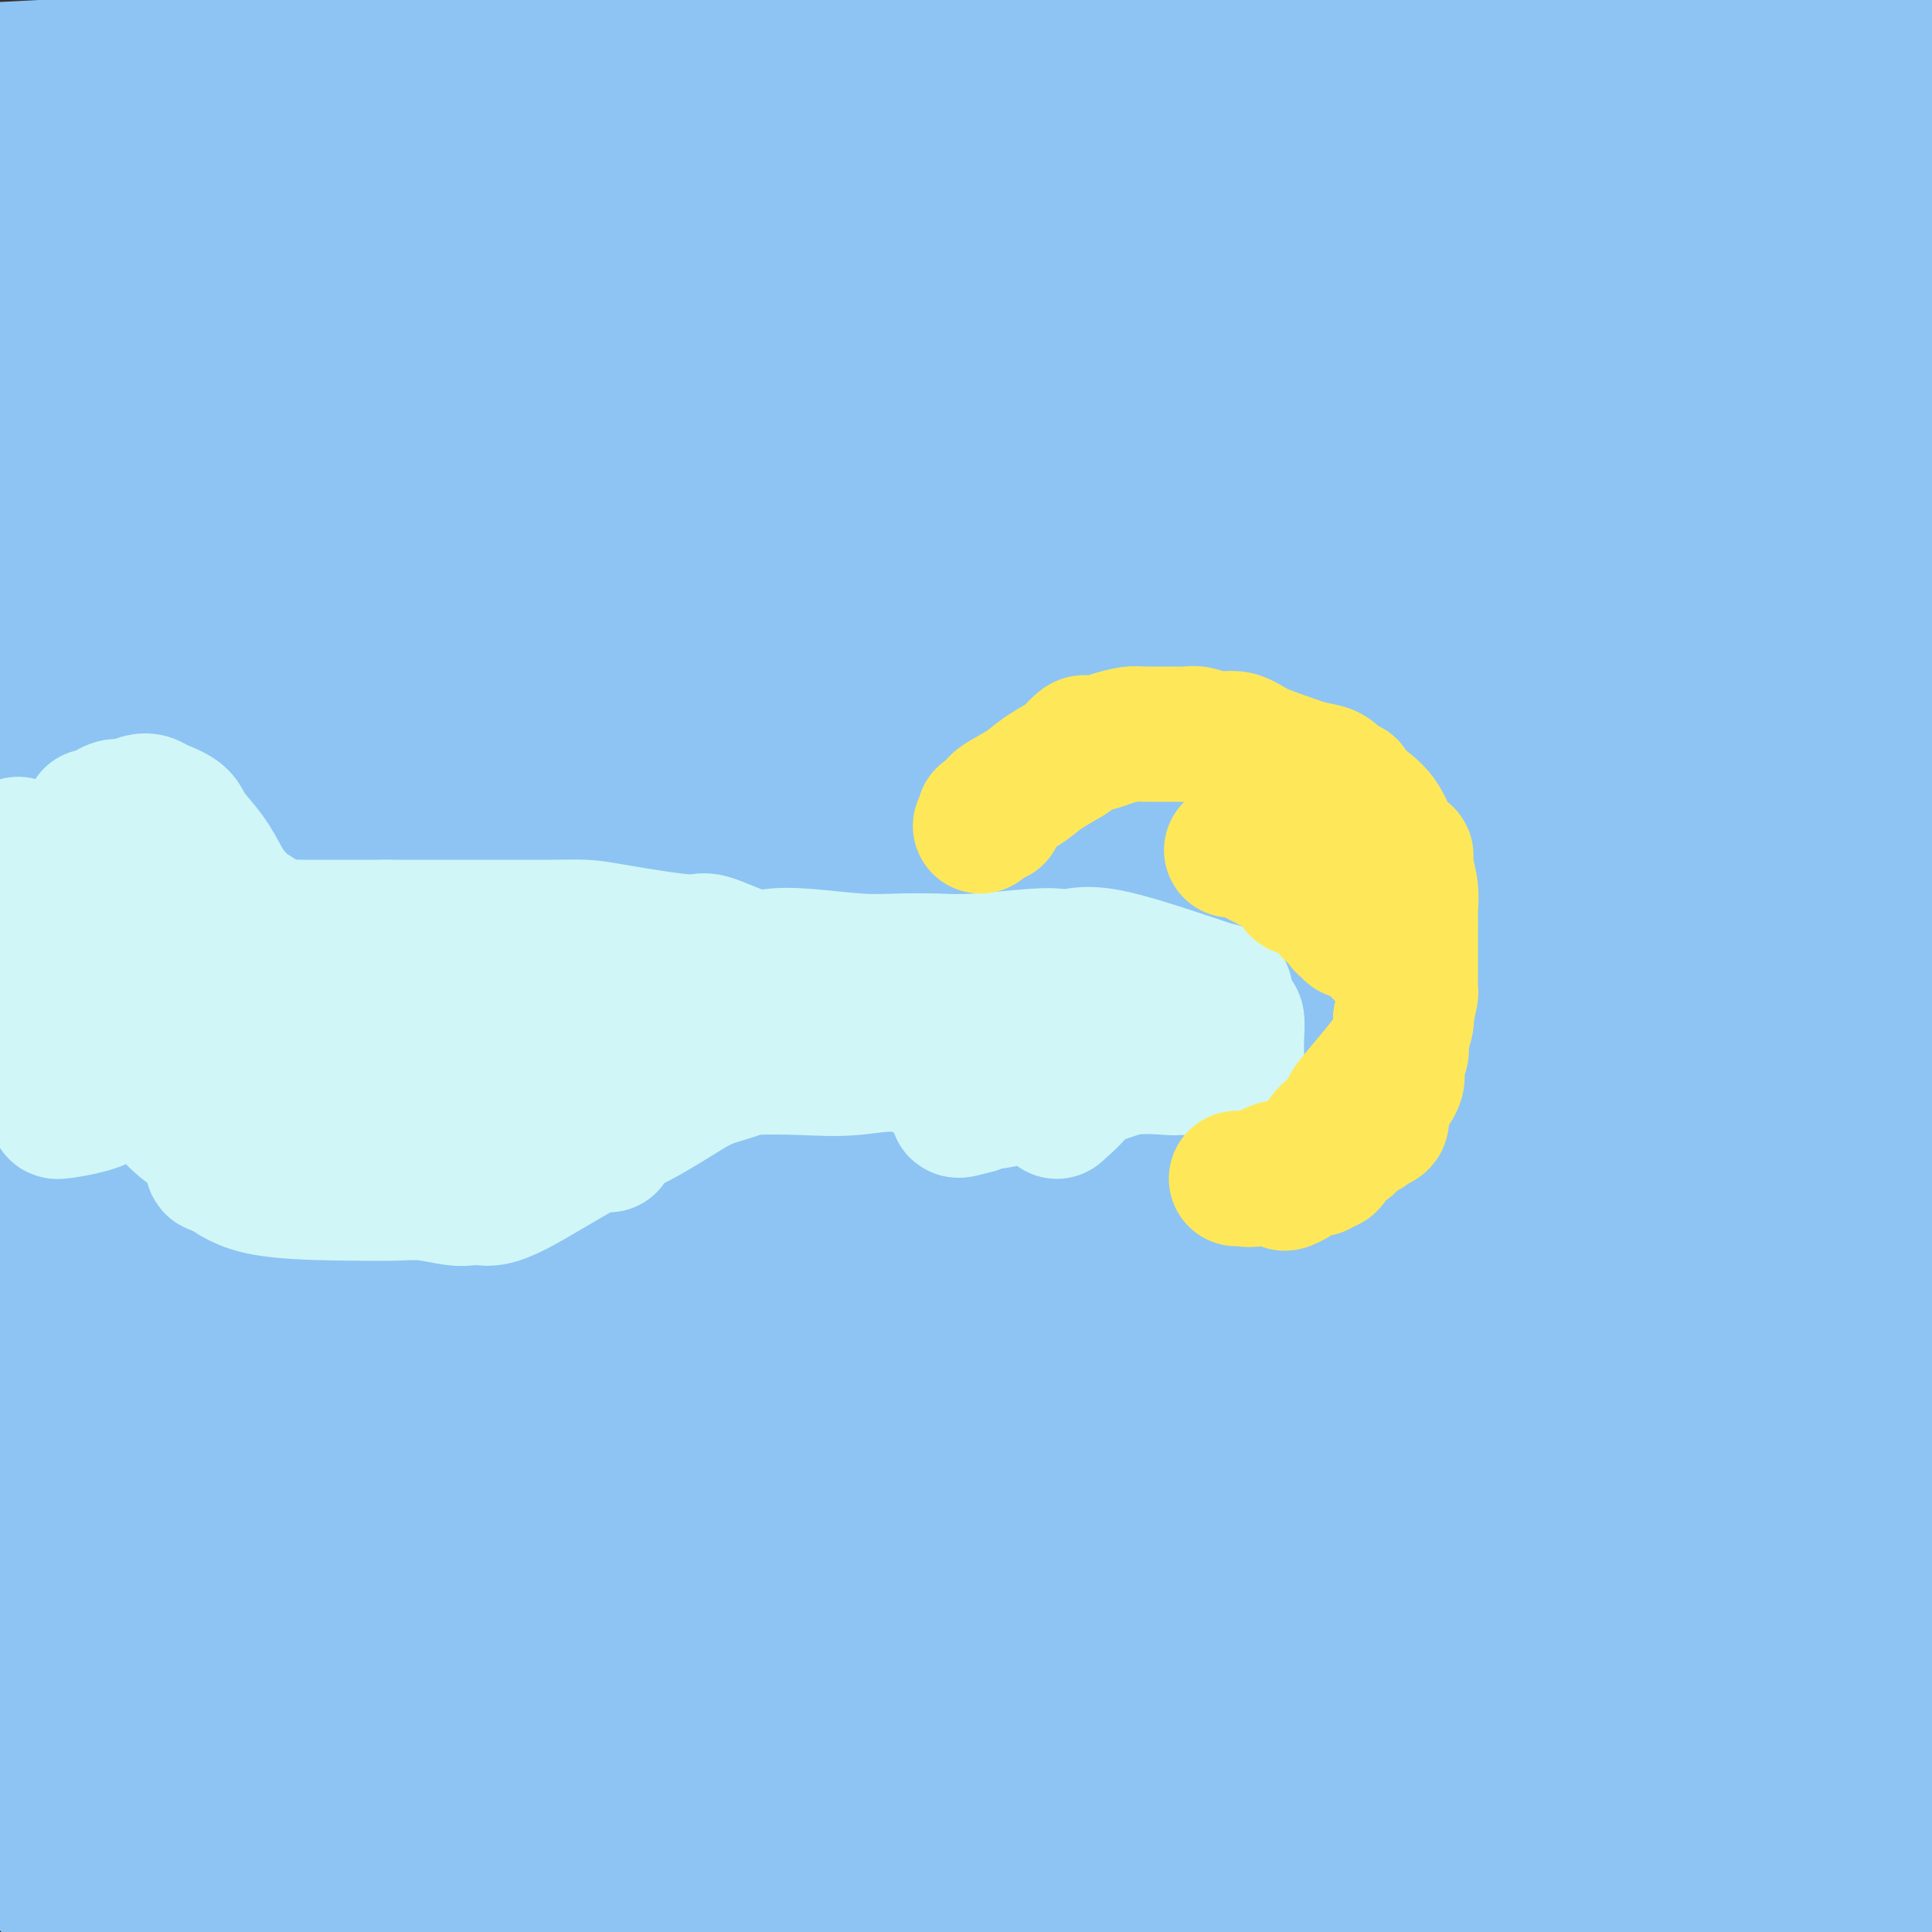<svg viewBox='0 0 400 400' version='1.1' xmlns='http://www.w3.org/2000/svg' xmlns:xlink='http://www.w3.org/1999/xlink'><rect x="0" y="0" width="400" height="400" fill="#333333" stroke="none"/><g fill='none' stroke='#8DC4F4' stroke-width='28' stroke-linecap='round' stroke-linejoin='round'><path d='M11,391c0.015,-0.362 0.031,-0.724 0,-1c-0.031,-0.276 -0.107,-0.464 0,-6c0.107,-5.536 0.397,-16.418 1,-26c0.603,-9.582 1.519,-17.863 4,-26c2.481,-8.137 6.529,-16.130 9,-24c2.471,-7.870 3.367,-15.618 4,-22c0.633,-6.382 1.003,-11.398 2,-16c0.997,-4.602 2.621,-8.791 3,-13c0.379,-4.209 -0.488,-8.438 0,-15c0.488,-6.562 2.330,-15.458 3,-22c0.670,-6.542 0.169,-10.730 0,-16c-0.169,-5.270 -0.004,-11.624 0,-18c0.004,-6.376 -0.153,-12.776 0,-19c0.153,-6.224 0.615,-12.273 1,-19c0.385,-6.727 0.691,-14.131 1,-20c0.309,-5.869 0.619,-10.202 1,-18c0.381,-7.798 0.833,-19.061 1,-26c0.167,-6.939 0.048,-9.554 0,-17c-0.048,-7.446 -0.024,-19.723 0,-32'/><path d='M41,35c0.691,-37.049 -1.083,-18.673 -2,-13c-0.917,5.673 -0.978,-1.357 -1,-6c-0.022,-4.643 -0.006,-6.898 0,-10c0.006,-3.102 0.003,-7.051 0,-11'/><path d='M223,0c-7.721,-0.470 -15.443,-0.939 0,0c15.443,0.939 54.050,3.288 76,4c21.950,0.712 27.244,-0.211 37,0c9.756,0.211 23.973,1.557 35,2c11.027,0.443 18.865,-0.016 26,0c7.135,0.016 13.568,0.508 20,1'/><path d='M381,10c2.942,-0.017 5.885,-0.033 0,0c-5.885,0.033 -20.597,0.116 -40,0c-19.403,-0.116 -43.498,-0.432 -67,0c-23.502,0.432 -46.413,1.611 -80,2c-33.587,0.389 -77.850,-0.011 -107,0c-29.150,0.011 -43.186,0.432 -57,1c-13.814,0.568 -27.407,1.284 -41,2'/><path d='M3,21c-6.419,0.002 -12.838,0.004 0,0c12.838,-0.004 44.932,-0.015 84,0c39.068,0.015 85.110,0.057 129,0c43.890,-0.057 85.630,-0.211 117,0c31.370,0.211 52.371,0.788 61,1c8.629,0.212 4.886,0.058 3,0c-1.886,-0.058 -1.913,-0.019 -2,0c-0.087,0.019 -0.232,0.017 -3,0c-2.768,-0.017 -8.159,-0.049 -13,0c-4.841,0.049 -9.133,0.178 -35,0c-25.867,-0.178 -73.310,-0.663 -123,0c-49.690,0.663 -101.626,2.475 -143,4c-41.374,1.525 -72.187,2.762 -103,4'/><path d='M53,36c-13.976,-0.018 -27.952,-0.036 0,0c27.952,0.036 97.833,0.125 161,0c63.167,-0.125 119.619,-0.464 161,0c41.381,0.464 67.690,1.732 94,3'/><path d='M288,42c10.381,0.023 20.763,0.045 0,0c-20.763,-0.045 -72.669,-0.158 -108,0c-35.331,0.158 -54.085,0.589 -67,1c-12.915,0.411 -19.989,0.804 -26,1c-6.011,0.196 -10.958,0.196 -15,1c-4.042,0.804 -7.179,2.412 -8,3c-0.821,0.588 0.673,0.158 1,0c0.327,-0.158 -0.515,-0.042 4,0c4.515,0.042 14.385,0.011 36,0c21.615,-0.011 54.973,-0.003 97,0c42.027,0.003 92.722,0.001 134,0c41.278,-0.001 73.139,-0.000 105,0'/><path d='M320,54c17.339,0.000 34.679,0.000 0,0c-34.679,0.000 -121.375,0.000 -177,0c-55.625,-0.000 -80.179,0.000 -102,0c-21.821,-0.000 -40.911,0.000 -60,0'/><path d='M1,53c-10.963,-0.088 -21.927,-0.175 0,0c21.927,0.175 76.743,0.614 132,0c55.257,-0.614 110.954,-2.281 155,-3c44.046,-0.719 76.442,-0.491 100,0c23.558,0.491 38.279,1.246 53,2'/><path d='M331,58c9.345,0.060 18.690,0.119 0,0c-18.690,-0.119 -65.417,-0.417 -113,0c-47.583,0.417 -96.024,1.548 -141,2c-44.976,0.452 -86.488,0.226 -128,0'/><path d='M104,66c-15.556,0.000 -31.111,0.000 0,0c31.111,0.000 108.889,0.000 174,0c65.111,0.000 117.556,0.000 170,0'/><path d='M256,80c15.156,0.000 30.311,0.000 0,0c-30.311,0.000 -106.089,0.000 -161,0c-54.911,0.000 -88.956,0.000 -123,0'/><path d='M24,78c-15.327,0.452 -30.655,0.905 0,0c30.655,-0.905 107.292,-3.167 174,-4c66.708,-0.833 123.488,-0.238 166,0c42.512,0.238 70.756,0.119 99,0'/><path d='M345,88c9.209,-0.536 18.418,-1.072 0,0c-18.418,1.072 -64.463,3.751 -115,5c-50.537,1.249 -105.568,1.067 -137,1c-31.432,-0.067 -39.266,-0.019 -55,0c-15.734,0.019 -39.367,0.010 -63,0'/><path d='M109,96c-15.111,0.000 -30.222,0.000 0,0c30.222,0.000 105.778,0.000 178,0c72.222,-0.000 141.111,0.000 210,0'/><path d='M396,97c14.982,0.000 29.964,0.000 0,0c-29.964,0.000 -104.875,0.000 -162,0c-57.125,0.000 -96.464,0.000 -138,0c-41.536,-0.000 -85.268,0.000 -129,0'/><path d='M54,97c-15.978,0.022 -31.956,0.044 0,0c31.956,-0.044 111.844,-0.156 179,0c67.156,0.156 121.578,0.578 176,1'/><path d='M241,130c18.178,-0.222 36.356,-0.444 0,0c-36.356,0.444 -127.244,1.556 -186,2c-58.756,0.444 -85.378,0.222 -112,0'/><path d='M12,134c-27.978,0.156 -55.956,0.311 0,0c55.956,-0.311 195.844,-1.089 290,0c94.156,1.089 142.578,4.044 191,7'/><path d='M369,145c13.930,0.472 27.860,0.944 0,0c-27.860,-0.944 -97.509,-3.305 -148,-5c-50.491,-1.695 -81.825,-2.726 -116,-4c-34.175,-1.274 -71.193,-2.793 -99,-4c-27.807,-1.207 -46.404,-2.104 -65,-3'/><path d='M104,118c-11.022,-0.022 -22.044,-0.044 0,0c22.044,0.044 77.156,0.156 139,0c61.844,-0.156 130.422,-0.578 199,-1'/><path d='M346,126c5.605,-0.212 11.210,-0.425 0,0c-11.210,0.425 -39.235,1.487 -67,0c-27.765,-1.487 -55.271,-5.523 -75,-8c-19.729,-2.477 -31.680,-3.395 -48,-4c-16.320,-0.605 -37.009,-0.896 -53,-1c-15.991,-0.104 -27.283,-0.020 -32,0c-4.717,0.020 -2.859,-0.022 -2,0c0.859,0.022 0.719,0.110 0,0c-0.719,-0.110 -2.018,-0.416 -7,0c-4.982,0.416 -13.646,1.555 -17,2c-3.354,0.445 -1.396,0.197 -1,0c0.396,-0.197 -0.770,-0.341 -2,0c-1.230,0.341 -2.523,1.169 -7,2c-4.477,0.831 -12.136,1.666 -21,2c-8.864,0.334 -18.932,0.167 -29,0'/><path d='M5,121c-2.183,-0.185 -4.366,-0.369 0,0c4.366,0.369 15.280,1.293 24,2c8.720,0.707 15.246,1.197 19,3c3.754,1.803 4.735,4.917 5,8c0.265,3.083 -0.185,6.134 0,10c0.185,3.866 1.006,8.546 0,13c-1.006,4.454 -3.839,8.680 -6,15c-2.161,6.320 -3.651,14.733 -5,23c-1.349,8.267 -2.558,16.390 -3,23c-0.442,6.610 -0.116,11.709 0,16c0.116,4.291 0.023,7.774 0,11c-0.023,3.226 0.026,6.194 0,11c-0.026,4.806 -0.127,11.452 -1,17c-0.873,5.548 -2.520,10.000 -4,13c-1.480,3.000 -2.794,4.547 -3,3c-0.206,-1.547 0.697,-6.188 0,-16c-0.697,-9.812 -2.995,-24.796 -6,-44c-3.005,-19.204 -6.716,-42.630 -9,-58c-2.284,-15.370 -3.142,-22.685 -4,-30'/><path d='M12,141c-3.106,-26.105 -1.373,-17.367 -1,-15c0.373,2.367 -0.616,-1.636 -1,-3c-0.384,-1.364 -0.164,-0.089 0,0c0.164,0.089 0.271,-1.007 0,-1c-0.271,0.007 -0.919,1.117 -1,1c-0.081,-0.117 0.405,-1.462 -2,13c-2.405,14.462 -7.703,44.731 -13,75'/><path d='M2,322c-0.745,-1.868 -1.489,-3.735 0,0c1.489,3.735 5.212,13.073 8,19c2.788,5.927 4.642,8.444 6,11c1.358,2.556 2.220,5.150 3,8c0.780,2.850 1.479,5.954 4,11c2.521,5.046 6.865,12.034 9,15c2.135,2.966 2.061,1.911 2,2c-0.061,0.089 -0.109,1.323 0,-1c0.109,-2.323 0.376,-8.202 -3,-22c-3.376,-13.798 -10.393,-35.514 -17,-57c-6.607,-21.486 -12.803,-42.743 -19,-64'/><path d='M0,345c0.917,7.417 1.833,14.833 0,0c-1.833,-14.833 -6.417,-51.917 -11,-89'/><path d='M4,229c-1.254,-7.142 -2.507,-14.284 0,0c2.507,14.284 8.776,49.993 13,69c4.224,19.007 6.404,21.310 8,26c1.596,4.690 2.610,11.766 5,18c2.390,6.234 6.157,11.624 8,16c1.843,4.376 1.764,7.737 2,9c0.236,1.263 0.788,0.427 1,1c0.212,0.573 0.084,2.553 0,3c-0.084,0.447 -0.124,-0.641 0,-2c0.124,-1.359 0.411,-2.989 0,-8c-0.411,-5.011 -1.522,-13.403 -3,-30c-1.478,-16.597 -3.324,-41.400 -4,-58c-0.676,-16.600 -0.181,-24.999 0,-39c0.181,-14.001 0.049,-33.606 0,-48c-0.049,-14.394 -0.013,-23.577 0,-27c0.013,-3.423 0.003,-1.086 0,-1c-0.003,0.086 -0.001,-2.080 0,3c0.001,5.080 0.000,17.406 0,46c-0.000,28.594 -0.000,73.455 0,115c0.000,41.545 0.000,79.772 0,118'/><path d='M43,368c0.392,3.879 0.784,7.759 0,0c-0.784,-7.759 -2.745,-27.156 -4,-39c-1.255,-11.844 -1.803,-16.136 -1,-23c0.803,-6.864 2.956,-16.301 6,-25c3.044,-8.699 6.977,-16.660 10,-24c3.023,-7.340 5.135,-14.060 7,-20c1.865,-5.940 3.483,-11.100 4,-13c0.517,-1.900 -0.068,-0.540 0,0c0.068,0.540 0.787,0.261 0,7c-0.787,6.739 -3.082,20.497 -7,55c-3.918,34.503 -9.459,89.752 -15,145'/><path d='M67,357c0.708,4.313 1.416,8.625 0,0c-1.416,-8.625 -4.958,-30.188 -7,-46c-2.042,-15.812 -2.586,-25.873 -3,-33c-0.414,-7.127 -0.700,-11.319 0,-17c0.700,-5.681 2.385,-12.852 4,-18c1.615,-5.148 3.161,-8.275 4,-12c0.839,-3.725 0.970,-8.050 1,-10c0.030,-1.950 -0.042,-1.527 0,-3c0.042,-1.473 0.198,-4.844 0,-7c-0.198,-2.156 -0.749,-3.097 -1,-6c-0.251,-2.903 -0.203,-7.767 0,-12c0.203,-4.233 0.560,-7.833 2,-11c1.440,-3.167 3.963,-5.900 7,-10c3.037,-4.100 6.587,-9.565 9,-13c2.413,-3.435 3.689,-4.838 4,-5c0.311,-0.162 -0.345,0.919 -1,2'/><path d='M86,156c2.484,-3.380 -0.807,1.168 -7,10c-6.193,8.832 -15.288,21.946 -24,34c-8.712,12.054 -17.041,23.048 -23,30c-5.959,6.952 -9.547,9.861 -11,11c-1.453,1.139 -0.770,0.506 -1,0c-0.230,-0.506 -1.372,-0.886 -1,-3c0.372,-2.114 2.260,-5.961 9,-16c6.740,-10.039 18.334,-26.269 39,-44c20.666,-17.731 50.405,-36.963 78,-51c27.595,-14.037 53.045,-22.880 74,-28c20.955,-5.120 37.415,-6.517 44,-7c6.585,-0.483 3.295,-0.050 2,0c-1.295,0.050 -0.597,-0.281 -2,0c-1.403,0.281 -4.909,1.175 -5,1c-0.091,-0.175 3.233,-1.418 -19,4c-22.233,5.418 -70.024,17.497 -116,29c-45.976,11.503 -90.136,22.429 -118,30c-27.864,7.571 -39.432,11.785 -51,16'/><path d='M11,167c-16.455,0.477 -32.909,0.955 0,0c32.909,-0.955 115.182,-3.342 175,-4c59.818,-0.658 97.182,0.412 126,0c28.818,-0.412 49.092,-2.307 57,-3c7.908,-0.693 3.450,-0.186 1,0c-2.450,0.186 -2.894,0.050 -9,0c-6.106,-0.050 -17.875,-0.013 -74,0c-56.125,0.013 -156.607,0.004 -218,0c-61.393,-0.004 -83.696,-0.002 -106,0'/><path d='M14,149c-10.869,1.490 -21.739,2.980 0,0c21.739,-2.980 76.085,-10.430 128,-14c51.915,-3.570 101.397,-3.259 136,-3c34.603,0.259 54.327,0.467 62,2c7.673,1.533 3.294,4.391 2,6c-1.294,1.609 0.498,1.967 -1,4c-1.498,2.033 -6.286,5.739 -14,9c-7.714,3.261 -18.353,6.075 -37,10c-18.647,3.925 -45.300,8.961 -77,13c-31.700,4.039 -68.445,7.080 -85,9c-16.555,1.920 -12.919,2.719 -14,3c-1.081,0.281 -6.877,0.044 9,0c15.877,-0.044 53.428,0.103 96,-3c42.572,-3.103 90.163,-9.458 138,-16c47.837,-6.542 95.918,-13.271 144,-20'/><path d='M345,361c2.528,9.484 5.055,18.969 0,0c-5.055,-18.969 -17.694,-66.390 -24,-101c-6.306,-34.610 -6.279,-56.408 -4,-78c2.279,-21.592 6.812,-42.978 12,-59c5.188,-16.022 11.032,-26.680 15,-37c3.968,-10.320 6.060,-20.301 7,-25c0.940,-4.699 0.726,-4.117 1,-3c0.274,1.117 1.035,2.769 1,3c-0.035,0.231 -0.865,-0.959 1,5c1.865,5.959 6.425,19.066 14,41c7.575,21.934 18.164,52.695 26,82c7.836,29.305 12.918,57.152 18,85'/><path d='M396,313c1.702,9.412 3.405,18.825 0,0c-3.405,-18.825 -11.917,-65.887 -18,-103c-6.083,-37.113 -9.735,-64.278 -11,-80c-1.265,-15.722 -0.141,-20.002 0,-24c0.141,-3.998 -0.699,-7.714 -1,-10c-0.301,-2.286 -0.061,-3.143 0,-4c0.061,-0.857 -0.055,-1.713 0,1c0.055,2.713 0.283,8.995 0,13c-0.283,4.005 -1.076,5.733 0,50c1.076,44.267 4.020,131.072 6,177c1.980,45.928 2.994,50.979 4,57c1.006,6.021 2.003,13.010 3,20'/><path d='M364,312c1.551,10.596 3.102,21.192 0,0c-3.102,-21.192 -10.856,-74.173 -16,-114c-5.144,-39.827 -7.679,-66.499 -10,-87c-2.321,-20.501 -4.429,-34.829 -6,-42c-1.571,-7.171 -2.607,-7.185 -3,-7c-0.393,0.185 -0.145,0.568 0,2c0.145,1.432 0.186,3.912 0,24c-0.186,20.088 -0.600,57.783 0,94c0.600,36.217 2.213,70.955 3,98c0.787,27.045 0.747,46.395 1,59c0.253,12.605 0.799,18.464 1,21c0.201,2.536 0.059,1.748 0,1c-0.059,-0.748 -0.034,-1.455 0,-1c0.034,0.455 0.075,2.072 0,-7c-0.075,-9.072 -0.268,-28.834 0,-57c0.268,-28.166 0.995,-64.737 0,-97c-0.995,-32.263 -3.713,-60.218 -5,-75c-1.287,-14.782 -1.144,-16.391 -1,-18'/><path d='M328,106c-0.882,-14.814 -0.088,-5.350 1,-2c1.088,3.350 2.468,0.585 4,0c1.532,-0.585 3.215,1.008 10,19c6.785,17.992 18.673,52.382 28,92c9.327,39.618 16.093,84.462 20,119c3.907,34.538 4.953,58.769 6,83'/><path d='M358,334c1.939,12.928 3.879,25.856 0,0c-3.879,-25.856 -13.575,-90.496 -19,-132c-5.425,-41.504 -6.578,-59.872 -7,-63c-0.422,-3.128 -0.113,8.983 0,33c0.113,24.017 0.030,59.941 0,98c-0.030,38.059 -0.006,78.253 0,99c0.006,20.747 -0.004,22.046 0,23c0.004,0.954 0.023,1.562 0,2c-0.023,0.438 -0.088,0.704 0,1c0.088,0.296 0.328,0.621 0,1c-0.328,0.379 -1.225,0.814 1,-9c2.225,-9.814 7.573,-29.875 12,-58c4.427,-28.125 7.932,-64.312 11,-89c3.068,-24.688 5.699,-37.875 7,-42c1.301,-4.125 1.273,0.813 1,0c-0.273,-0.813 -0.792,-7.375 1,2c1.792,9.375 5.896,34.688 10,60'/><path d='M375,260c3.067,34.889 4.733,91.111 4,123c-0.733,31.889 -3.867,39.444 -7,47'/><path d='M349,395c1.943,10.262 3.887,20.525 0,0c-3.887,-20.525 -13.604,-71.837 -18,-99c-4.396,-27.163 -3.473,-30.175 -3,-32c0.473,-1.825 0.494,-2.462 1,-3c0.506,-0.538 1.498,-0.978 2,-1c0.502,-0.022 0.516,0.372 1,0c0.484,-0.372 1.439,-1.512 4,4c2.561,5.512 6.728,17.676 11,37c4.272,19.324 8.649,45.807 11,73c2.351,27.193 2.675,55.097 3,83'/><path d='M325,347c3.441,5.408 6.882,10.816 0,0c-6.882,-10.816 -24.088,-37.855 -34,-49c-9.912,-11.145 -12.531,-6.397 -17,3c-4.469,9.397 -10.789,23.442 -16,38c-5.211,14.558 -9.313,29.629 -11,37c-1.687,7.371 -0.960,7.042 0,1c0.960,-6.042 2.152,-17.798 7,-35c4.848,-17.202 13.350,-39.849 22,-74c8.650,-34.151 17.446,-79.806 24,-122c6.554,-42.194 10.867,-80.926 13,-98c2.133,-17.074 2.088,-12.491 2,-13c-0.088,-0.509 -0.217,-6.109 0,1c0.217,7.109 0.780,26.926 0,66c-0.780,39.074 -2.902,97.405 -6,146c-3.098,48.595 -7.171,87.456 -9,115c-1.829,27.544 -1.415,43.772 -1,60'/><path d='M296,343c1.294,11.759 2.589,23.519 0,0c-2.589,-23.519 -9.061,-82.316 -12,-119c-2.939,-36.684 -2.344,-51.253 -1,-63c1.344,-11.747 3.435,-20.670 5,-25c1.565,-4.330 2.602,-4.066 3,-3c0.398,1.066 0.158,2.935 0,2c-0.158,-0.935 -0.235,-4.675 0,8c0.235,12.675 0.781,41.764 1,91c0.219,49.236 0.109,118.618 0,188'/><path d='M273,396c1.797,13.016 3.593,26.032 0,0c-3.593,-26.032 -12.576,-91.114 -18,-142c-5.424,-50.886 -7.290,-87.578 -8,-109c-0.710,-21.422 -0.264,-27.573 0,-30c0.264,-2.427 0.346,-1.130 0,1c-0.346,2.130 -1.120,5.093 0,8c1.120,2.907 4.135,5.759 -1,42c-5.135,36.241 -18.421,105.873 -30,150c-11.579,44.127 -21.451,62.751 -27,75c-5.549,12.249 -6.774,18.125 -8,24'/><path d='M221,303c-4.016,9.730 -8.032,19.460 0,0c8.032,-19.460 28.112,-68.110 40,-96c11.888,-27.890 15.583,-35.020 17,-38c1.417,-2.980 0.557,-1.809 1,-2c0.443,-0.191 2.188,-1.745 0,2c-2.188,3.745 -8.308,12.787 -19,25c-10.692,12.213 -25.956,27.596 -75,54c-49.044,26.404 -131.870,63.830 -170,80c-38.130,16.170 -31.565,11.085 -25,6'/><path d='M41,296c-4.467,2.968 -8.934,5.936 0,0c8.934,-5.936 31.270,-20.775 57,-39c25.730,-18.225 54.855,-39.837 76,-53c21.145,-13.163 34.309,-17.877 40,-20c5.691,-2.123 3.907,-1.654 2,-1c-1.907,0.654 -3.937,1.492 -5,2c-1.063,0.508 -1.158,0.687 -8,3c-6.842,2.313 -20.430,6.761 -40,12c-19.570,5.239 -45.121,11.270 -57,14c-11.879,2.730 -10.086,2.159 -9,2c1.086,-0.159 1.463,0.094 2,0c0.537,-0.094 1.233,-0.535 1,0c-0.233,0.535 -1.395,2.046 7,-1c8.395,-3.046 26.346,-10.649 46,-18c19.654,-7.351 41.009,-14.450 48,-17c6.991,-2.550 -0.384,-0.549 -3,0c-2.616,0.549 -0.474,-0.352 -17,6c-16.526,6.352 -51.722,19.958 -89,32c-37.278,12.042 -76.639,22.521 -116,33'/><path d='M10,231c-3.754,1.696 -7.507,3.392 0,0c7.507,-3.392 26.276,-11.872 33,-15c6.724,-3.128 1.403,-0.904 0,-1c-1.403,-0.096 1.113,-2.513 3,-4c1.887,-1.487 3.146,-2.046 4,-3c0.854,-0.954 1.303,-2.304 1,-6c-0.303,-3.696 -1.357,-9.739 -2,-14c-0.643,-4.261 -0.874,-6.739 -1,-8c-0.126,-1.261 -0.146,-1.303 0,-1c0.146,0.303 0.459,0.953 1,1c0.541,0.047 1.311,-0.510 2,2c0.689,2.510 1.298,8.086 3,14c1.702,5.914 4.497,12.167 6,32c1.503,19.833 1.713,53.246 2,76c0.287,22.754 0.650,34.850 1,41c0.350,6.150 0.687,6.353 1,7c0.313,0.647 0.603,1.737 1,1c0.397,-0.737 0.900,-3.301 4,-11c3.100,-7.699 8.796,-20.534 13,-38c4.204,-17.466 6.915,-39.562 8,-60c1.085,-20.438 0.542,-39.219 0,-58'/><path d='M90,186c0.000,-18.564 0.000,-35.974 0,-43c0.000,-7.026 0.000,-3.669 0,-2c0.000,1.669 0.000,1.651 0,2c0.000,0.349 0.000,1.065 0,2c0.000,0.935 0.000,2.090 0,14c0.000,11.910 0.000,34.574 0,58c0.000,23.426 0.000,47.615 0,73c0.000,25.385 0.000,51.967 0,74c-0.000,22.033 0.000,39.516 0,57'/><path d='M91,370c-0.570,4.616 -1.140,9.231 0,0c1.140,-9.231 3.990,-32.309 7,-59c3.010,-26.691 6.180,-56.994 8,-87c1.820,-30.006 2.291,-59.716 3,-78c0.709,-18.284 1.656,-25.141 2,-28c0.344,-2.859 0.087,-1.719 0,-1c-0.087,0.719 -0.003,1.017 0,9c0.003,7.983 -0.076,23.649 0,61c0.076,37.351 0.307,96.386 0,137c-0.307,40.614 -1.154,62.807 -2,85'/><path d='M117,394c-1.650,4.696 -3.300,9.392 0,0c3.300,-9.392 11.551,-32.871 18,-55c6.449,-22.129 11.097,-42.907 13,-65c1.903,-22.093 1.062,-45.500 1,-61c-0.062,-15.500 0.656,-23.094 1,-26c0.344,-2.906 0.313,-1.125 0,-1c-0.313,0.125 -0.907,-1.407 0,3c0.907,4.407 3.315,14.753 5,32c1.685,17.247 2.648,41.396 3,65c0.352,23.604 0.094,46.664 0,59c-0.094,12.336 -0.025,13.948 0,16c0.025,2.052 0.006,4.543 0,7c-0.006,2.457 0.001,4.882 0,7c-0.001,2.118 -0.010,3.931 0,5c0.010,1.069 0.039,1.393 0,1c-0.039,-0.393 -0.147,-1.504 0,-3c0.147,-1.496 0.549,-3.376 -1,-11c-1.549,-7.624 -5.048,-20.990 -10,-43c-4.952,-22.010 -11.358,-52.662 -15,-78c-3.642,-25.338 -4.519,-45.360 -5,-60c-0.481,-14.640 -0.566,-23.897 0,-28c0.566,-4.103 1.783,-3.051 3,-2'/><path d='M130,156c0.219,-3.592 -0.735,-11.571 4,13c4.735,24.571 15.159,81.692 21,123c5.841,41.308 7.097,66.802 10,105c2.903,38.198 7.451,89.099 12,140'/><path d='M197,378c-0.171,8.077 -0.342,16.154 0,0c0.342,-16.154 1.197,-56.541 2,-83c0.803,-26.459 1.555,-38.992 0,-51c-1.555,-12.008 -5.417,-23.491 -9,-32c-3.583,-8.509 -6.888,-14.042 -8,-15c-1.112,-0.958 -0.030,2.661 0,-1c0.030,-3.661 -0.992,-14.601 -1,4c-0.008,18.601 0.998,66.743 -1,117c-1.998,50.257 -6.999,102.628 -12,155'/><path d='M272,332c-1.019,5.720 -2.039,11.439 0,0c2.039,-11.439 7.136,-40.037 9,-59c1.864,-18.963 0.495,-28.291 0,-36c-0.495,-7.709 -0.116,-13.798 0,-16c0.116,-2.202 -0.032,-0.518 0,0c0.032,0.518 0.243,-0.130 0,-2c-0.243,-1.870 -0.939,-4.963 -5,-7c-4.061,-2.037 -11.486,-3.018 -23,-2c-11.514,1.018 -27.117,4.036 -39,11c-11.883,6.964 -20.045,17.875 -27,42c-6.955,24.125 -12.701,61.464 -15,89c-2.299,27.536 -1.149,45.268 0,63'/><path d='M216,398c-1.116,7.265 -2.231,14.530 0,0c2.231,-14.530 7.810,-50.856 13,-81c5.190,-30.144 9.991,-54.105 14,-75c4.009,-20.895 7.226,-38.724 10,-54c2.774,-15.276 5.104,-28.000 6,-35c0.896,-7.000 0.358,-8.276 0,-7c-0.358,1.276 -0.537,5.104 0,3c0.537,-2.104 1.791,-10.140 -3,14c-4.791,24.140 -15.626,80.456 -22,113c-6.374,32.544 -8.286,41.315 -9,49c-0.714,7.685 -0.228,14.283 0,19c0.228,4.717 0.200,7.552 0,11c-0.200,3.448 -0.573,7.510 -1,11c-0.427,3.490 -0.910,6.407 -1,8c-0.090,1.593 0.212,1.862 0,1c-0.212,-0.862 -0.939,-2.856 -1,-3c-0.061,-0.144 0.544,1.563 0,-4c-0.544,-5.563 -2.237,-18.397 -5,-34c-2.763,-15.603 -6.596,-33.976 -9,-47c-2.404,-13.024 -3.378,-20.699 -4,-33c-0.622,-12.301 -0.892,-29.229 -1,-39c-0.108,-9.771 -0.054,-12.386 0,-15'/><path d='M203,200c0.297,-10.504 1.539,-9.764 2,-9c0.461,0.764 0.141,1.553 0,2c-0.141,0.447 -0.103,0.553 0,2c0.103,1.447 0.272,4.234 0,14c-0.272,9.766 -0.986,26.510 0,54c0.986,27.490 3.671,65.726 7,89c3.329,23.274 7.303,31.586 9,36c1.697,4.414 1.116,4.932 1,3c-0.116,-1.932 0.234,-6.312 3,-13c2.766,-6.688 7.947,-15.685 12,-46c4.053,-30.315 6.977,-81.950 7,-115c0.023,-33.050 -2.855,-47.515 -5,-56c-2.145,-8.485 -3.555,-10.990 -4,-12c-0.445,-1.010 0.077,-0.525 0,0c-0.077,0.525 -0.753,1.089 -1,0c-0.247,-1.089 -0.067,-3.832 0,3c0.067,6.832 0.019,23.238 0,44c-0.019,20.762 -0.010,45.881 0,71'/><path d='M234,267c-0.333,30.933 -0.667,49.267 0,86c0.667,36.733 2.333,91.867 4,147'/><path d='M231,359c1.690,8.839 3.380,17.678 0,0c-3.380,-17.678 -11.830,-61.872 -22,-99c-10.170,-37.128 -22.061,-67.189 -28,-83c-5.939,-15.811 -5.928,-17.372 -6,-20c-0.072,-2.628 -0.229,-6.323 0,-9c0.229,-2.677 0.843,-4.335 1,-5c0.157,-0.665 -0.141,-0.337 0,0c0.141,0.337 0.723,0.681 1,0c0.277,-0.681 0.250,-2.389 1,10c0.750,12.389 2.279,38.874 3,67c0.721,28.126 0.635,57.893 0,94c-0.635,36.107 -1.817,78.553 -3,121'/><path d='M173,361c0.037,6.643 0.073,13.287 0,0c-0.073,-13.287 -0.257,-46.504 -2,-65c-1.743,-18.496 -5.045,-22.270 -8,-26c-2.955,-3.730 -5.561,-7.417 -8,-9c-2.439,-1.583 -4.709,-1.062 -7,0c-2.291,1.062 -4.604,2.666 -6,3c-1.396,0.334 -1.876,-0.602 -4,15c-2.124,15.602 -5.893,47.744 -7,73c-1.107,25.256 0.446,43.628 2,62'/><path d='M135,366c4.566,10.859 9.132,21.719 0,0c-9.132,-21.719 -31.962,-76.015 -43,-104c-11.038,-27.985 -10.283,-29.658 -10,-31c0.283,-1.342 0.093,-2.352 1,-3c0.907,-0.648 2.910,-0.932 4,-1c1.090,-0.068 1.268,0.080 3,5c1.732,4.920 5.019,14.611 11,35c5.981,20.389 14.655,51.475 21,71c6.345,19.525 10.362,27.487 14,36c3.638,8.513 6.897,17.575 9,22c2.103,4.425 3.052,4.212 4,4'/><path d='M157,398c-0.094,0.793 -0.187,1.585 0,0c0.187,-1.585 0.656,-5.549 1,-7c0.344,-1.451 0.563,-0.389 0,0c-0.563,0.389 -1.908,0.104 -13,0c-11.092,-0.104 -31.931,-0.026 -52,0c-20.069,0.026 -39.368,-0.001 -49,0c-9.632,0.001 -9.597,0.030 -10,0c-0.403,-0.030 -1.245,-0.118 -2,-1c-0.755,-0.882 -1.424,-2.556 -4,-4c-2.576,-1.444 -7.060,-2.656 -9,-3c-1.940,-0.344 -1.337,0.182 -1,0c0.337,-0.182 0.406,-1.071 3,-2c2.594,-0.929 7.711,-1.900 26,-7c18.289,-5.100 49.749,-14.331 69,-19c19.251,-4.669 26.294,-4.777 29,-5c2.706,-0.223 1.075,-0.560 0,-1c-1.075,-0.440 -1.593,-0.983 -4,0c-2.407,0.983 -6.704,3.491 -11,6'/><path d='M130,355c-4.941,1.953 -9.793,4.337 -21,6c-11.207,1.663 -28.767,2.605 -39,3c-10.233,0.395 -13.138,0.243 -20,1c-6.862,0.757 -17.682,2.424 -20,3c-2.318,0.576 3.865,0.061 4,0c0.135,-0.061 -5.779,0.332 10,0c15.779,-0.332 53.250,-1.388 92,0c38.750,1.388 78.779,5.220 105,10c26.221,4.780 38.635,10.509 50,15c11.365,4.491 21.683,7.746 32,11'/><path d='M372,389c7.446,0.042 14.893,0.083 0,0c-14.893,-0.083 -52.125,-0.292 -78,1c-25.875,1.292 -40.393,4.083 -51,6c-10.607,1.917 -17.304,2.958 -24,4'/><path d='M197,397c-1.700,1.351 -3.400,2.702 0,0c3.400,-2.702 11.901,-9.456 37,-20c25.099,-10.544 66.796,-24.877 98,-33c31.204,-8.123 51.915,-10.035 62,-11c10.085,-0.965 9.542,-0.982 9,-1'/><path d='M385,344c1.827,-0.981 3.655,-1.962 0,0c-3.655,1.962 -12.792,6.868 -25,11c-12.208,4.132 -27.489,7.490 -37,11c-9.511,3.510 -13.254,7.171 -15,9c-1.746,1.829 -1.495,1.824 -1,2c0.495,0.176 1.236,0.532 0,1c-1.236,0.468 -4.448,1.049 3,0c7.448,-1.049 25.557,-3.728 44,-9c18.443,-5.272 37.222,-13.136 56,-21'/><path d='M394,344c2.403,0.047 4.805,0.095 0,0c-4.805,-0.095 -16.818,-0.331 -28,4c-11.182,4.331 -21.532,13.229 -30,23c-8.468,9.771 -15.054,20.416 -18,25c-2.946,4.584 -2.253,3.107 -2,2c0.253,-1.107 0.067,-1.843 0,-2c-0.067,-0.157 -0.015,0.264 0,-3c0.015,-3.264 -0.009,-10.212 0,-19c0.009,-8.788 0.050,-19.415 -2,-35c-2.050,-15.585 -6.191,-36.129 -13,-58c-6.809,-21.871 -16.287,-45.070 -24,-66c-7.713,-20.930 -13.660,-39.593 -17,-49c-3.340,-9.407 -4.072,-9.558 -5,-13c-0.928,-3.442 -2.051,-10.173 -4,-17c-1.949,-6.827 -4.725,-13.748 -6,-15c-1.275,-1.252 -1.051,3.166 -1,4c0.051,0.834 -0.072,-1.915 0,4c0.072,5.915 0.339,20.493 1,30c0.661,9.507 1.716,13.944 2,16c0.284,2.056 -0.205,1.730 0,3c0.205,1.270 1.102,4.135 2,7'/><path d='M249,185c0.848,14.913 0.969,20.194 1,23c0.031,2.806 -0.028,3.137 0,3c0.028,-0.137 0.142,-0.740 0,0c-0.142,0.740 -0.540,2.824 -5,4c-4.460,1.176 -12.982,1.445 -21,2c-8.018,0.555 -15.533,1.398 -20,0c-4.467,-1.398 -5.887,-5.037 -6,-12c-0.113,-6.963 1.080,-17.251 5,-26c3.920,-8.749 10.567,-15.959 13,-18c2.433,-2.041 0.652,1.089 0,2c-0.652,0.911 -0.176,-0.396 1,3c1.176,3.396 3.053,11.495 4,19c0.947,7.505 0.965,14.414 4,24c3.035,9.586 9.086,21.847 12,28c2.914,6.153 2.690,6.199 4,10c1.310,3.801 4.155,11.359 6,16c1.845,4.641 2.689,6.365 3,7c0.311,0.635 0.089,0.181 0,0c-0.089,-0.181 -0.044,-0.091 0,0'/></g>
<g fill='none' stroke='#D0F6F7' stroke-width='28' stroke-linecap='round' stroke-linejoin='round'><path d='M19,169c0.326,-0.022 0.653,-0.043 1,0c0.347,0.043 0.715,0.152 1,0c0.285,-0.152 0.485,-0.563 1,-1c0.515,-0.437 1.343,-0.899 2,-1c0.657,-0.101 1.143,0.161 2,0c0.857,-0.161 2.087,-0.743 3,-1c0.913,-0.257 1.511,-0.188 2,0c0.489,0.188 0.869,0.494 2,1c1.131,0.506 3.012,1.212 4,2c0.988,0.788 1.082,1.657 2,3c0.918,1.343 2.658,3.160 4,5c1.342,1.840 2.284,3.702 3,5c0.716,1.298 1.206,2.033 2,3c0.794,0.967 1.892,2.168 3,3c1.108,0.832 2.226,1.295 3,2c0.774,0.705 1.205,1.653 2,2c0.795,0.347 1.953,0.093 3,0c1.047,-0.093 1.982,-0.025 3,0c1.018,0.025 2.120,0.007 4,0c1.880,-0.007 4.537,-0.002 7,0c2.463,0.002 4.731,0.001 7,0'/><path d='M80,192c5.687,-0.000 7.903,-0.000 12,0c4.097,0.000 10.074,0.002 13,0c2.926,-0.002 2.802,-0.006 4,0c1.198,0.006 3.719,0.023 6,0c2.281,-0.023 4.322,-0.086 6,0c1.678,0.086 2.992,0.321 7,1c4.008,0.679 10.709,1.803 14,2c3.291,0.197 3.172,-0.532 5,0c1.828,0.532 5.602,2.325 8,3c2.398,0.675 3.420,0.233 5,0c1.580,-0.233 3.717,-0.258 7,0c3.283,0.258 7.712,0.797 11,1c3.288,0.203 5.437,0.068 8,0c2.563,-0.068 5.542,-0.070 8,0c2.458,0.070 4.396,0.212 8,0c3.604,-0.212 8.874,-0.776 12,-1c3.126,-0.224 4.108,-0.107 5,0c0.892,0.107 1.693,0.204 3,0c1.307,-0.204 3.121,-0.709 7,0c3.879,0.709 9.823,2.631 14,4c4.177,1.369 6.589,2.184 9,3'/><path d='M252,205c3.449,0.953 0.570,-0.163 0,0c-0.570,0.163 1.168,1.607 2,3c0.832,1.393 0.759,2.737 1,3c0.241,0.263 0.797,-0.554 1,0c0.203,0.554 0.054,2.478 0,4c-0.054,1.522 -0.014,2.641 0,3c0.014,0.359 0.003,-0.044 0,0c-0.003,0.044 0.004,0.534 0,1c-0.004,0.466 -0.019,0.910 0,1c0.019,0.090 0.073,-0.172 0,0c-0.073,0.172 -0.273,0.778 -1,1c-0.727,0.222 -1.982,0.060 -2,0c-0.018,-0.060 1.200,-0.018 0,0c-1.200,0.018 -4.818,0.012 -7,0c-2.182,-0.012 -2.929,-0.030 -3,0c-0.071,0.030 0.536,0.109 -1,0c-1.536,-0.109 -5.213,-0.405 -8,0c-2.787,0.405 -4.685,1.511 -10,3c-5.315,1.489 -14.046,3.363 -18,4c-3.954,0.637 -3.130,0.039 -3,0c0.130,-0.039 -0.435,0.480 -1,1'/><path d='M202,229c-5.468,1.436 -3.139,1.025 -4,-1c-0.861,-2.025 -4.913,-5.664 -9,-7c-4.087,-1.336 -8.209,-0.367 -12,0c-3.791,0.367 -7.251,0.133 -11,0c-3.749,-0.133 -7.789,-0.164 -10,0c-2.211,0.164 -2.595,0.524 -4,1c-1.405,0.476 -3.831,1.069 -6,2c-2.169,0.931 -4.081,2.199 -7,4c-2.919,1.801 -6.847,4.136 -9,5c-2.153,0.864 -2.533,0.256 -3,1c-0.467,0.744 -1.021,2.840 -1,3c0.021,0.160 0.616,-1.616 -3,0c-3.616,1.616 -11.442,6.626 -16,9c-4.558,2.374 -5.847,2.114 -7,2c-1.153,-0.114 -2.170,-0.083 -3,0c-0.830,0.083 -1.473,0.218 -3,0c-1.527,-0.218 -3.940,-0.788 -6,-1c-2.060,-0.212 -3.769,-0.067 -6,0c-2.231,0.067 -4.985,0.057 -10,0c-5.015,-0.057 -12.290,-0.159 -17,-1c-4.710,-0.841 -6.855,-2.420 -9,-4'/><path d='M46,242c-1.845,-0.646 -1.958,-0.262 -2,-1c-0.042,-0.738 -0.014,-2.598 -1,-4c-0.986,-1.402 -2.986,-2.347 -5,-4c-2.014,-1.653 -4.041,-4.015 -5,-5c-0.959,-0.985 -0.849,-0.594 -1,-1c-0.151,-0.406 -0.563,-1.607 -1,-2c-0.437,-0.393 -0.898,0.024 -2,0c-1.102,-0.024 -2.845,-0.488 -4,0c-1.155,0.488 -1.721,1.930 -4,3c-2.279,1.070 -6.272,1.769 -8,2c-1.728,0.231 -1.192,-0.007 -1,0c0.192,0.007 0.039,0.257 0,0c-0.039,-0.257 0.036,-1.021 0,-2c-0.036,-0.979 -0.181,-2.171 0,-3c0.181,-0.829 0.690,-1.294 0,-3c-0.690,-1.706 -2.577,-4.653 -4,-7c-1.423,-2.347 -2.381,-4.096 -3,-6c-0.619,-1.904 -0.898,-3.964 -1,-7c-0.102,-3.036 -0.028,-7.048 0,-11c0.028,-3.952 0.008,-7.843 0,-10c-0.008,-2.157 -0.004,-2.578 0,-3'/><path d='M4,178c-0.263,-5.253 -0.422,-2.885 0,-2c0.422,0.885 1.423,0.289 2,0c0.577,-0.289 0.730,-0.269 1,0c0.270,0.269 0.657,0.789 1,1c0.343,0.211 0.641,0.115 2,3c1.359,2.885 3.778,8.751 5,12c1.222,3.249 1.245,3.882 2,6c0.755,2.118 2.241,5.720 4,9c1.759,3.280 3.792,6.236 6,8c2.208,1.764 4.591,2.334 6,3c1.409,0.666 1.846,1.427 3,2c1.154,0.573 3.027,0.956 4,1c0.973,0.044 1.047,-0.252 1,0c-0.047,0.252 -0.214,1.050 0,0c0.214,-1.050 0.810,-3.950 1,-6c0.190,-2.050 -0.026,-3.251 0,-5c0.026,-1.749 0.296,-4.046 -3,-8c-3.296,-3.954 -10.157,-9.565 -13,-12c-2.843,-2.435 -1.670,-1.696 -1,-1c0.670,0.696 0.835,1.348 1,2'/><path d='M26,191c-0.821,0.106 3.627,5.871 8,11c4.373,5.129 8.670,9.623 12,13c3.330,3.377 5.693,5.636 10,7c4.307,1.364 10.560,1.833 15,2c4.440,0.167 7.069,0.032 10,0c2.931,-0.032 6.165,0.039 12,0c5.835,-0.039 14.273,-0.189 19,-1c4.727,-0.811 5.744,-2.283 6,-3c0.256,-0.717 -0.250,-0.679 1,-1c1.250,-0.321 4.258,-1.000 7,-2c2.742,-1.000 5.220,-2.319 6,-3c0.780,-0.681 -0.139,-0.723 0,-1c0.139,-0.277 1.336,-0.790 0,-1c-1.336,-0.210 -5.205,-0.116 -8,0c-2.795,0.116 -4.517,0.256 -12,0c-7.483,-0.256 -20.727,-0.906 -32,-1c-11.273,-0.094 -20.576,0.370 -24,0c-3.424,-0.370 -0.969,-1.573 -2,0c-1.031,1.573 -5.547,5.924 -8,8c-2.453,2.076 -2.844,1.879 -3,2c-0.156,0.121 -0.078,0.561 0,1'/><path d='M43,222c-1.451,1.872 1.420,1.051 5,0c3.580,-1.051 7.868,-2.334 11,-4c3.132,-1.666 5.109,-3.716 7,-5c1.891,-1.284 3.695,-1.802 11,-3c7.305,-1.198 20.111,-3.075 37,-5c16.889,-1.925 37.862,-3.896 48,-5c10.138,-1.104 9.442,-1.340 10,-1c0.558,0.340 2.372,1.257 3,3c0.628,1.743 0.071,4.312 1,6c0.929,1.688 3.345,2.495 5,4c1.655,1.505 2.550,3.710 4,5c1.450,1.290 3.457,1.666 7,2c3.543,0.334 8.624,0.626 12,1c3.376,0.374 5.048,0.830 6,1c0.952,0.170 1.183,0.055 1,0c-0.183,-0.055 -0.781,-0.051 0,0c0.781,0.051 2.941,0.148 5,0c2.059,-0.148 4.016,-0.540 5,-1c0.984,-0.460 0.995,-0.989 1,-1c0.005,-0.011 0.002,0.494 0,1'/><path d='M222,220c5.311,2.467 0.089,7.133 -2,9c-2.089,1.867 -1.044,0.933 0,0'/></g>
<g fill='none' stroke='#FEE859' stroke-width='28' stroke-linecap='round' stroke-linejoin='round'><path d='M203,171c0.407,-0.309 0.813,-0.619 1,-1c0.187,-0.381 0.153,-0.834 0,-1c-0.153,-0.166 -0.426,-0.045 0,0c0.426,0.045 1.550,0.013 2,0c0.450,-0.013 0.225,-0.006 0,0'/><path d='M207,167c-0.484,-0.151 -0.969,-0.301 0,-1c0.969,-0.699 3.391,-1.946 5,-3c1.609,-1.054 2.405,-1.915 4,-3c1.595,-1.085 3.988,-2.395 5,-3c1.012,-0.605 0.643,-0.505 1,-1c0.357,-0.495 1.440,-1.587 2,-2c0.560,-0.413 0.597,-0.149 1,0c0.403,0.149 1.171,0.184 2,0c0.829,-0.184 1.717,-0.585 3,-1c1.283,-0.415 2.961,-0.844 4,-1c1.039,-0.156 1.439,-0.037 3,0c1.561,0.037 4.283,-0.006 6,0c1.717,0.006 2.429,0.060 3,0c0.571,-0.060 1.000,-0.235 2,0c1.000,0.235 2.570,0.879 4,1c1.430,0.121 2.718,-0.281 4,0c1.282,0.281 2.556,1.244 4,2c1.444,0.756 3.057,1.306 5,2c1.943,0.694 4.215,1.533 6,2c1.785,0.467 3.081,0.562 4,1c0.919,0.438 1.459,1.219 2,2'/><path d='M277,162c3.574,1.477 2.009,0.668 2,1c-0.009,0.332 1.538,1.805 3,3c1.462,1.195 2.840,2.111 4,4c1.160,1.889 2.100,4.752 3,6c0.900,1.248 1.758,0.881 2,1c0.242,0.119 -0.131,0.725 0,2c0.131,1.275 0.767,3.220 1,5c0.233,1.780 0.062,3.394 0,4c-0.062,0.606 -0.017,0.204 0,1c0.017,0.796 0.004,2.788 0,4c-0.004,1.212 -0.001,1.642 0,2c0.001,0.358 0.000,0.643 0,1c-0.000,0.357 -0.000,0.787 0,1c0.000,0.213 0.001,0.211 0,1c-0.001,0.789 -0.003,2.369 0,3c0.003,0.631 0.012,0.313 0,1c-0.012,0.687 -0.044,2.380 0,3c0.044,0.620 0.166,0.167 0,1c-0.166,0.833 -0.619,2.952 -1,4c-0.381,1.048 -0.691,1.024 -1,1'/><path d='M290,211c-0.149,5.243 -0.023,2.350 0,2c0.023,-0.350 -0.058,1.841 0,3c0.058,1.159 0.256,1.284 0,2c-0.256,0.716 -0.965,2.023 -1,3c-0.035,0.977 0.605,1.624 0,3c-0.605,1.376 -2.455,3.481 -3,5c-0.545,1.519 0.215,2.454 0,3c-0.215,0.546 -1.404,0.705 -2,1c-0.596,0.295 -0.597,0.725 -1,1c-0.403,0.275 -1.206,0.393 -2,1c-0.794,0.607 -1.580,1.703 -2,2c-0.420,0.297 -0.475,-0.203 -1,0c-0.525,0.203 -1.519,1.111 -2,2c-0.481,0.889 -0.448,1.759 -1,2c-0.552,0.241 -1.688,-0.146 -2,0c-0.312,0.146 0.201,0.827 0,1c-0.201,0.173 -1.116,-0.160 -2,0c-0.884,0.160 -1.738,0.812 -2,1c-0.262,0.188 0.068,-0.089 0,0c-0.068,0.089 -0.534,0.545 -1,1'/><path d='M268,244c-3.128,1.856 -1.949,0.498 -2,0c-0.051,-0.498 -1.333,-0.134 -2,0c-0.667,0.134 -0.720,0.038 -2,0c-1.280,-0.038 -3.786,-0.017 -5,0c-1.214,0.017 -1.136,0.030 -1,0c0.136,-0.030 0.330,-0.102 1,0c0.670,0.102 1.815,0.380 3,0c1.185,-0.380 2.411,-1.418 4,-2c1.589,-0.582 3.542,-0.709 5,-1c1.458,-0.291 2.422,-0.744 3,-1c0.578,-0.256 0.771,-0.313 1,-1c0.229,-0.687 0.496,-2.005 1,-3c0.504,-0.995 1.246,-1.667 2,-2c0.754,-0.333 1.522,-0.326 2,-1c0.478,-0.674 0.667,-2.028 1,-3c0.333,-0.972 0.809,-1.564 2,-3c1.191,-1.436 3.095,-3.718 5,-6'/><path d='M286,221c2.724,-3.581 2.533,-3.033 3,-4c0.467,-0.967 1.591,-3.448 2,-5c0.409,-1.552 0.103,-2.174 0,-3c-0.103,-0.826 -0.001,-1.858 0,-3c0.001,-1.142 -0.098,-2.396 -1,-4c-0.902,-1.604 -2.609,-3.557 -4,-5c-1.391,-1.443 -2.468,-2.374 -3,-3c-0.532,-0.626 -0.519,-0.947 -1,-1c-0.481,-0.053 -1.455,0.161 -2,0c-0.545,-0.161 -0.661,-0.699 -1,-1c-0.339,-0.301 -0.900,-0.366 -1,-1c-0.100,-0.634 0.263,-1.836 0,-2c-0.263,-0.164 -1.150,0.710 -2,0c-0.850,-0.710 -1.661,-3.005 -3,-4c-1.339,-0.995 -3.206,-0.691 -4,-1c-0.794,-0.309 -0.517,-1.232 -1,-2c-0.483,-0.768 -1.727,-1.381 -3,-2c-1.273,-0.619 -2.573,-1.244 -4,-2c-1.427,-0.756 -2.979,-1.645 -4,-2c-1.021,-0.355 -1.510,-0.178 -2,0'/></g>
</svg>